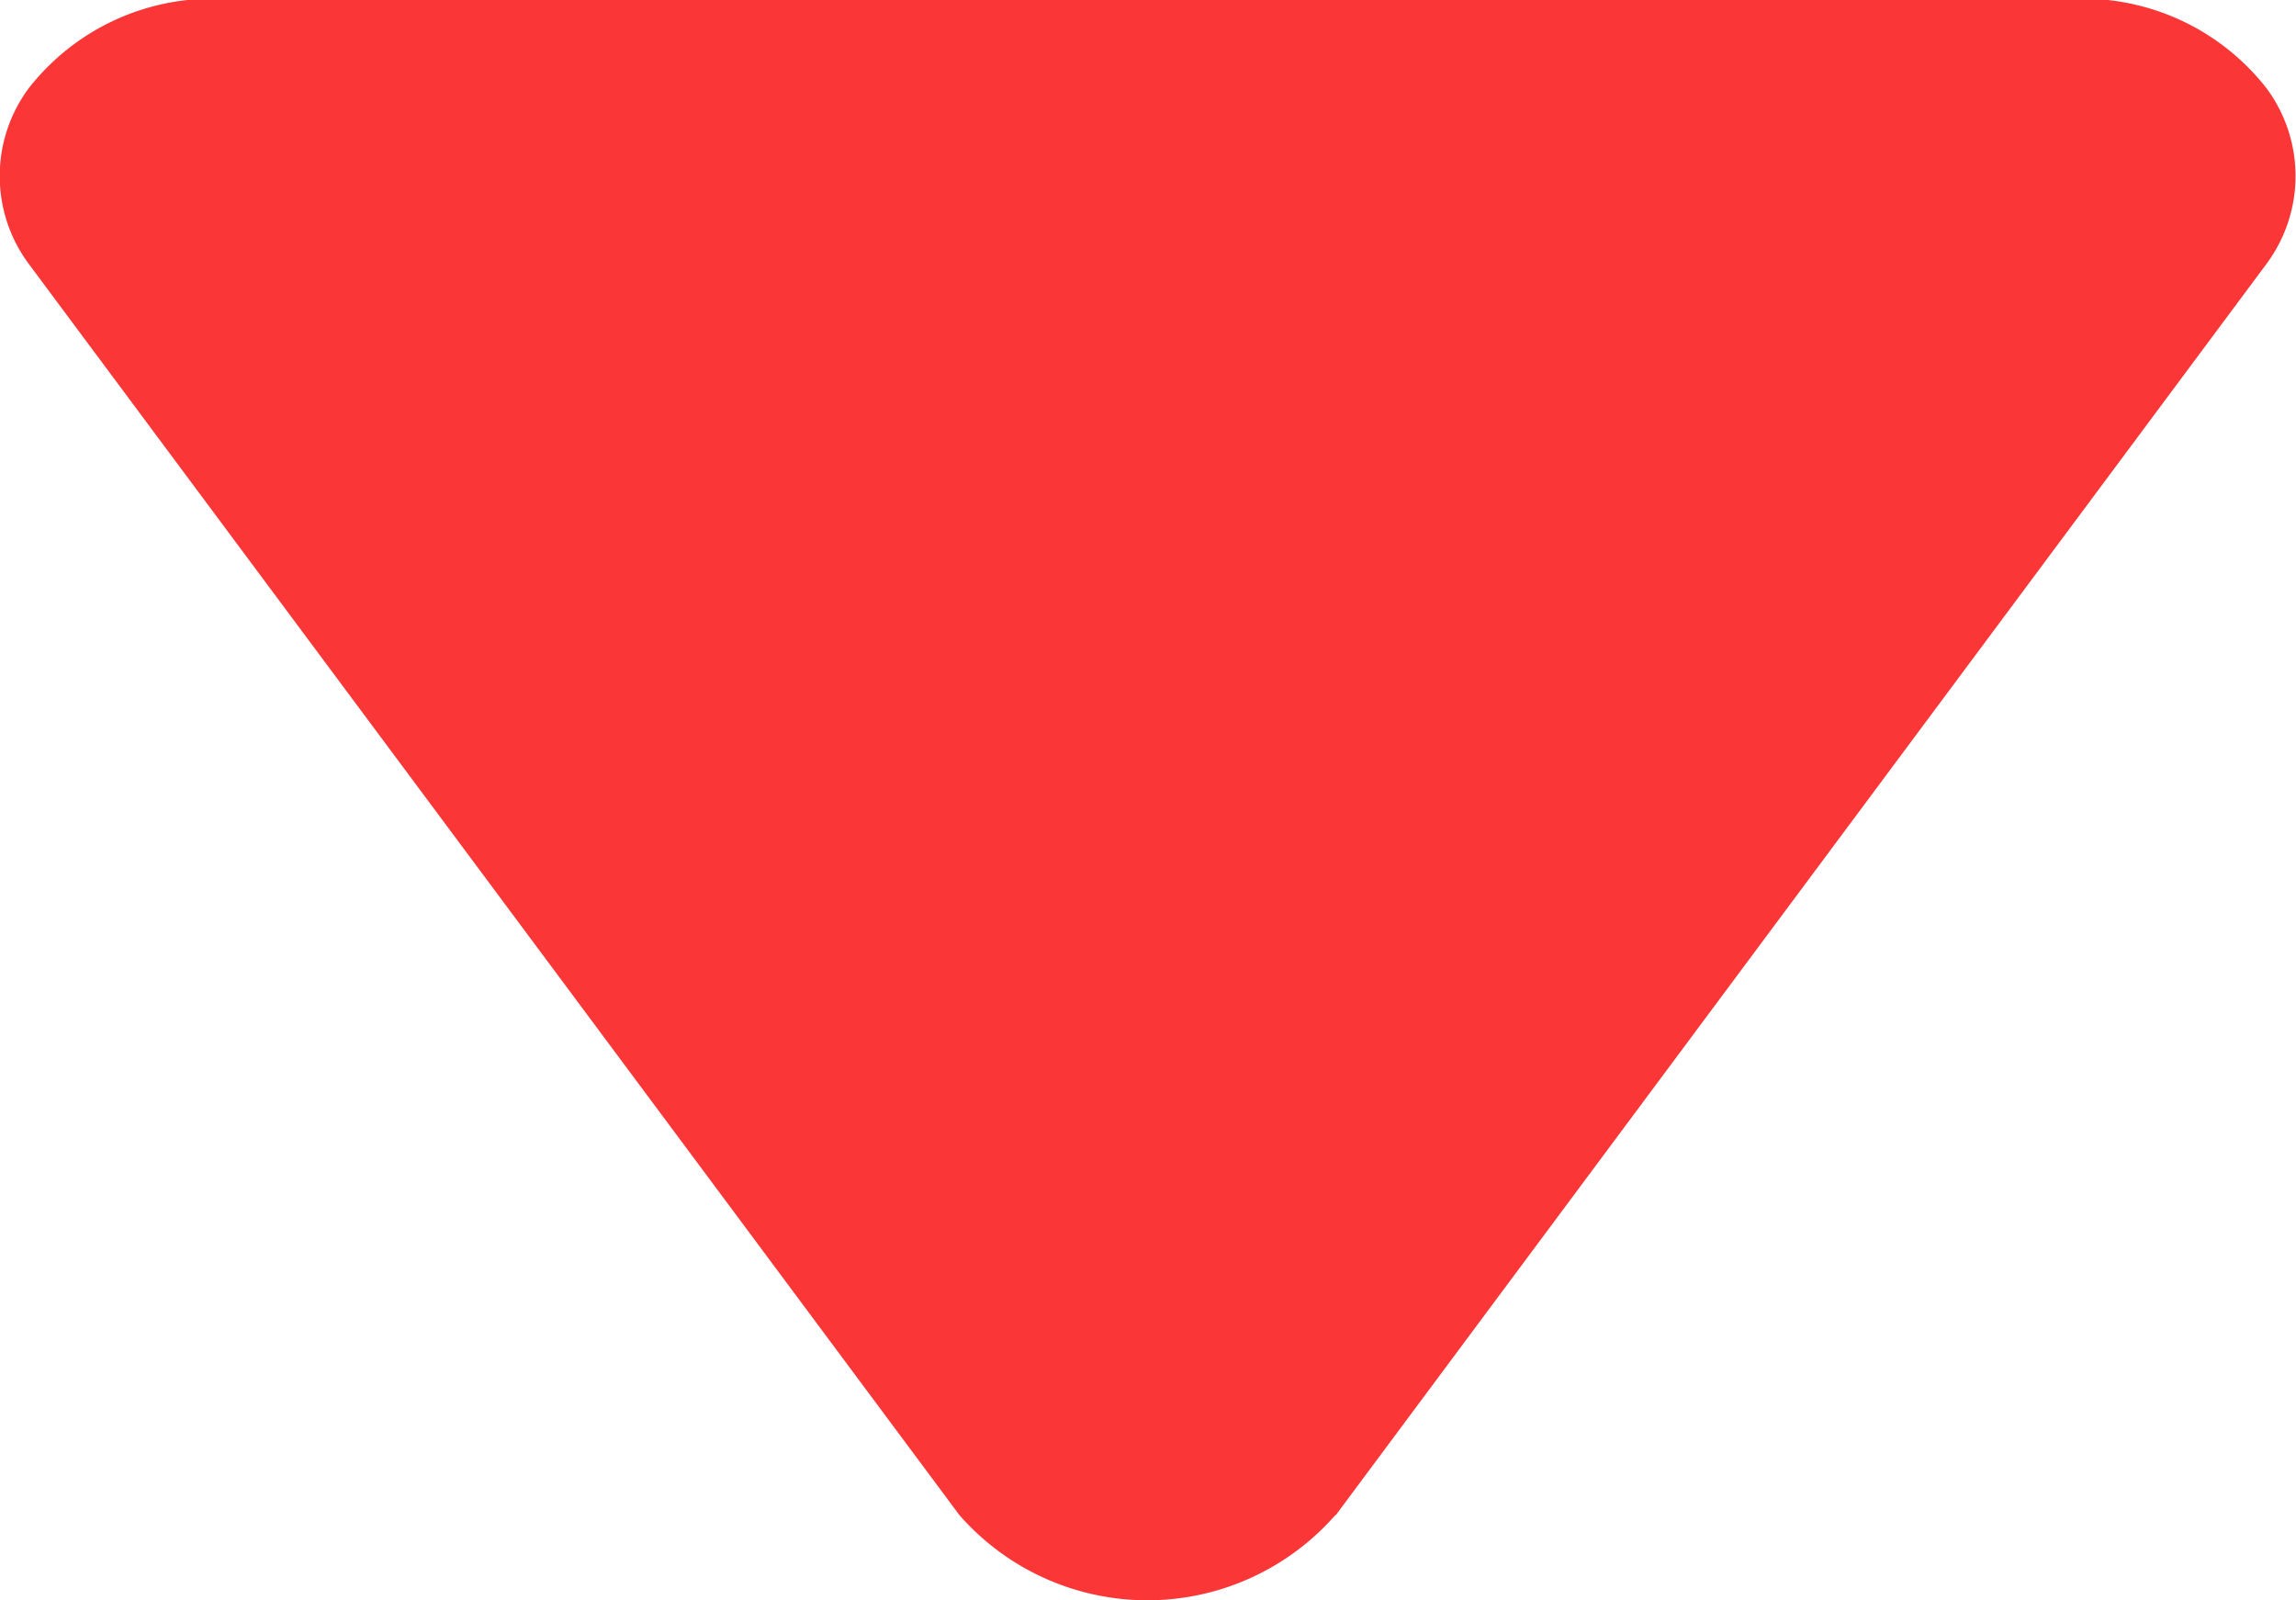 <svg xmlns="http://www.w3.org/2000/svg" width="8.993" height="6.268" viewBox="0 0 8.993 6.268">
  <g id="triangle" transform="translate(9.545 10.688) rotate(180)">
    <g id="Group_585" data-name="Group 585" transform="translate(1.552 2.897)">
      <path id="Path_1602" data-name="Path 1602" d="M5.313,3.231l-3.645,4.9a.577.577,0,0,0,0,.689.913.913,0,0,0,.738.35H9.694a.913.913,0,0,0,.738-.35.577.577,0,0,0,0-.689l-3.645-4.9a.979.979,0,0,0-1.472,0Z" transform="translate(-2.552 -1.374)" fill="#fb3636"/>
    </g>
  </g>
</svg>
